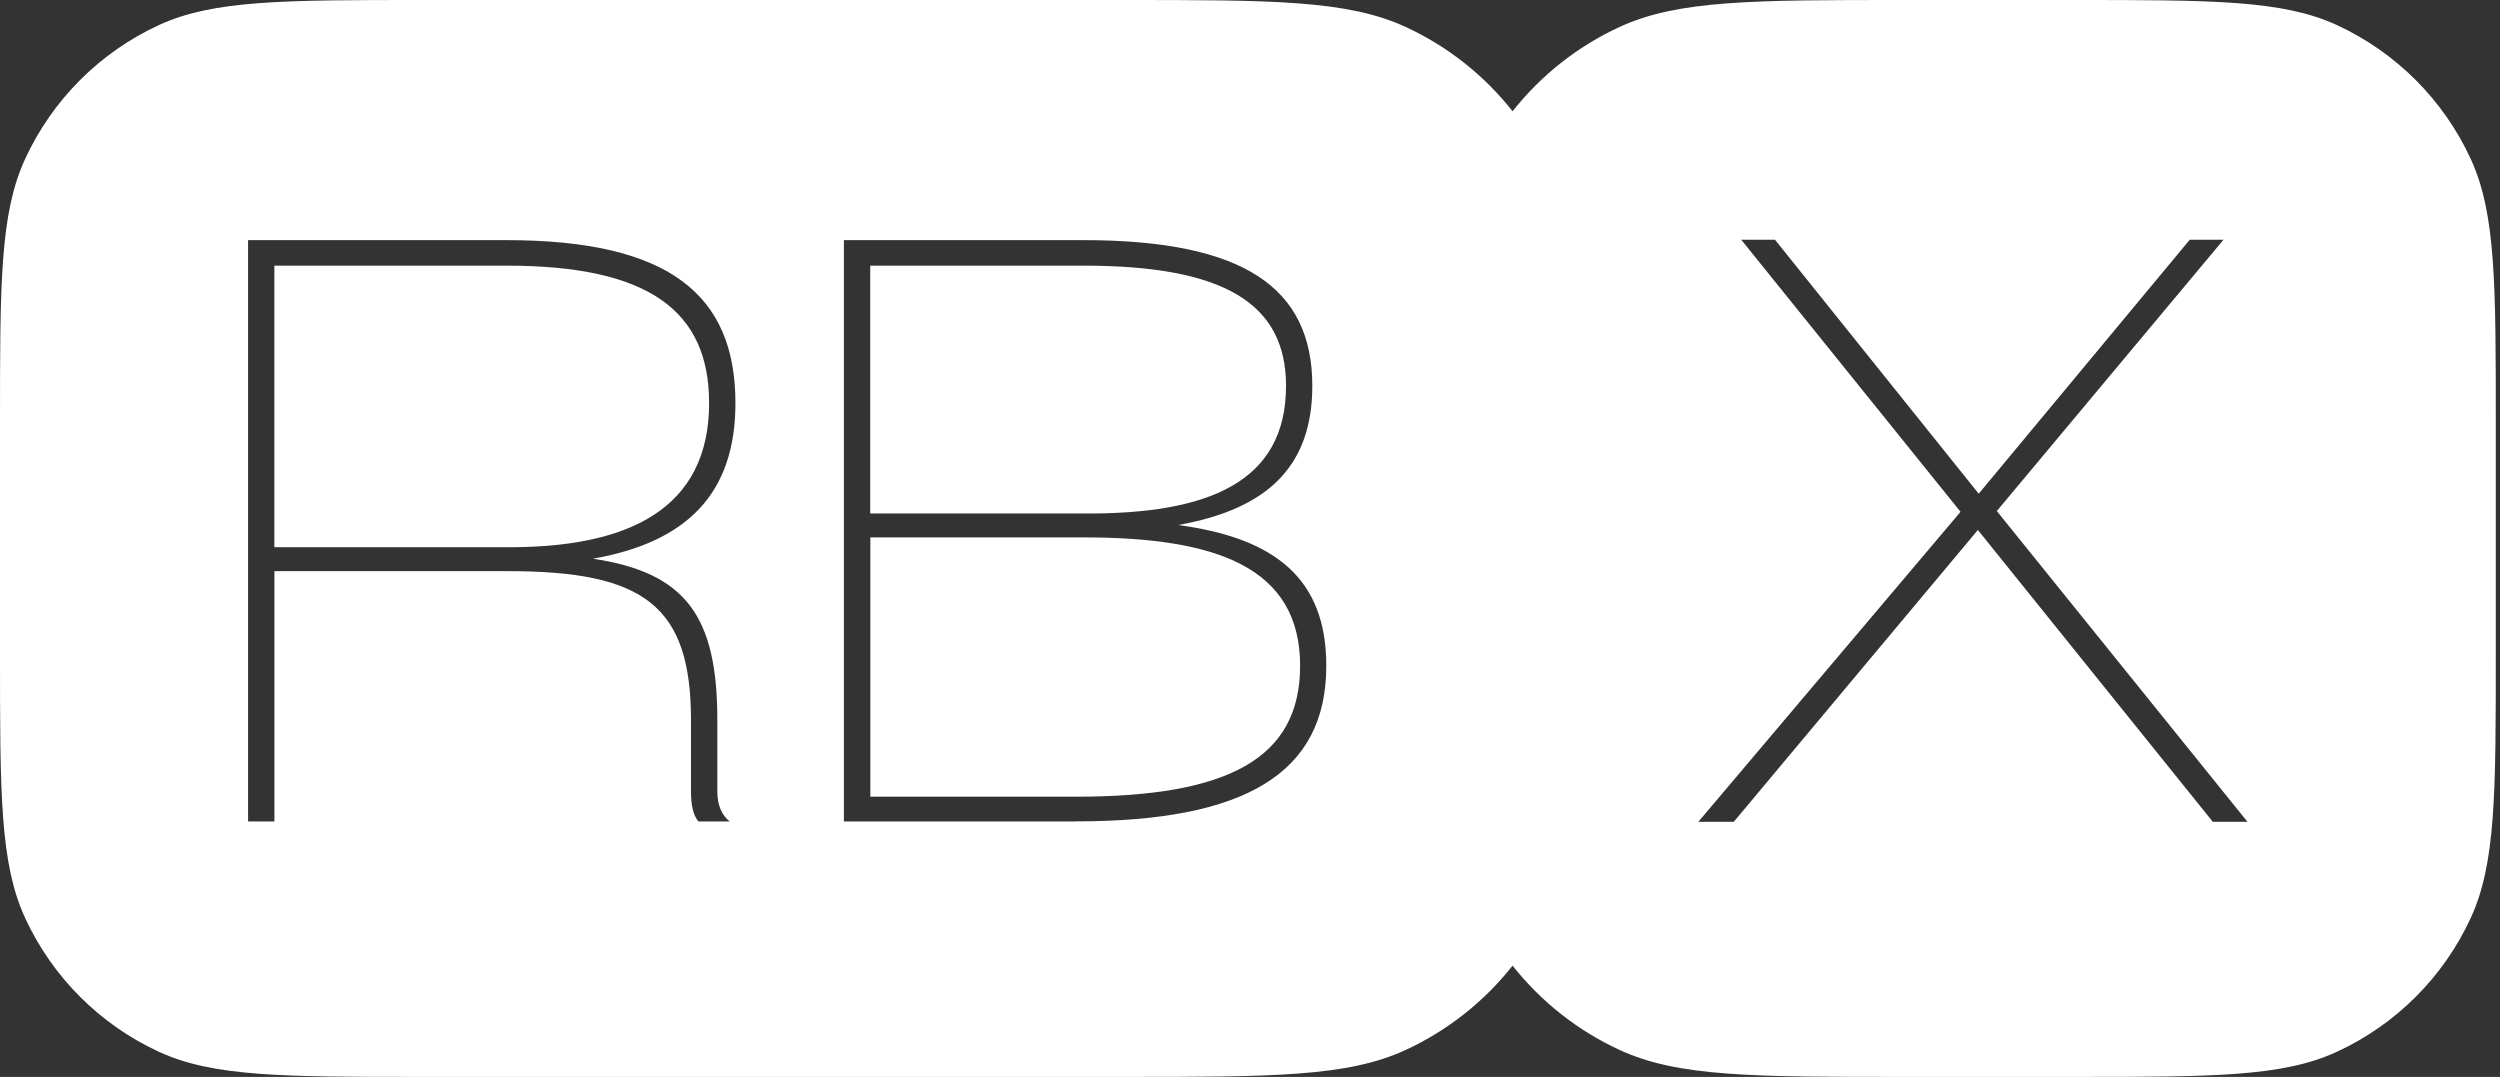 <svg width="260" height="112" viewBox="0 0 260 112" fill="none" xmlns="http://www.w3.org/2000/svg">
<rect x="0" y="0" width="260" height="112" fill="#333333" stroke="none"/>
<g style="mix-blend-mode:exclusion">
<path d="M52.681 27.627H28.533V56.906H52.252C65.438 57.073 73.746 52.879 73.746 41.925C73.746 32.337 67.495 27.627 52.681 27.627Z" fill="white"/>
</g>
<g style="mix-blend-mode:exclusion">
<path d="M133.747 40.13C133.747 31.567 127.321 27.627 112.681 27.627H90.504V53.403H112.681C125.693 53.49 133.747 50.146 133.747 40.13Z" fill="white"/>
</g>
<g style="mix-blend-mode:exclusion">
<path d="M112.693 55.889H90.516V82.856H111.923C127.682 82.856 135.212 78.917 135.212 69.242C135.212 58.971 126.475 55.889 112.693 55.889Z" fill="white"/>
</g>
<g style="mix-blend-mode:exclusion">
<path d="M256.957 16.53C254.121 10.382 249.18 5.441 243.032 2.605C237.368 1.89382e-07 230.077 0 215.493 0H197.962C182.338 0 174.521 0 168.453 2.796C164.06 4.814 160.255 7.84 157.308 11.573C154.369 7.84 150.557 4.814 146.172 2.796C140.095 0 132.287 0 116.655 0H44.077C29.493 0 22.194 1.89382e-07 16.53 2.605C10.382 5.441 5.449 10.382 2.613 16.53C0 22.194 0 29.485 0 44.069V67.923C0 82.507 0 89.806 2.613 95.47C5.449 101.618 10.382 106.551 16.53 109.387C22.194 112 29.493 112 44.077 112H116.655C132.287 112 140.095 112 146.172 109.204C150.557 107.178 154.361 104.16 157.308 100.427C160.255 104.16 164.06 107.178 168.453 109.204C174.521 112 182.338 112 197.962 112H215.493C230.077 112 237.368 112 243.032 109.387C249.18 106.551 254.121 101.618 256.957 95.47C259.562 89.806 259.562 82.507 259.562 67.923V44.069C259.562 29.485 259.562 22.194 256.957 16.53ZM74.603 74.897V82.348C74.603 83.801 75.119 84.834 75.89 85.43H72.633C72.125 84.834 71.863 83.801 71.863 82.348V74.897C71.863 62.998 66.986 59.4 52.855 59.4H28.54V85.43H25.8V24.974H52.68C69.551 24.974 76.486 30.621 76.486 41.925C76.486 51.425 71.346 56.397 61.672 58.105C71.346 59.559 74.603 64.102 74.603 74.889V74.897ZM111.913 85.43H87.765V24.974H112.683C129.38 24.974 136.481 29.938 136.481 40.129C136.481 48.605 131.691 52.974 122.525 54.602C132.716 55.968 137.935 60.25 137.935 69.241C137.935 80.457 129.459 85.422 111.905 85.422L111.913 85.43ZM230.132 85.469L205.699 55.118L180.312 85.469H176.626L203.896 53.228L181.09 24.934H184.601L205.786 51.345L227.733 24.934H231.244L207.669 53.148L233.738 85.469H230.132Z" fill="white"/>
</g>
</svg>
